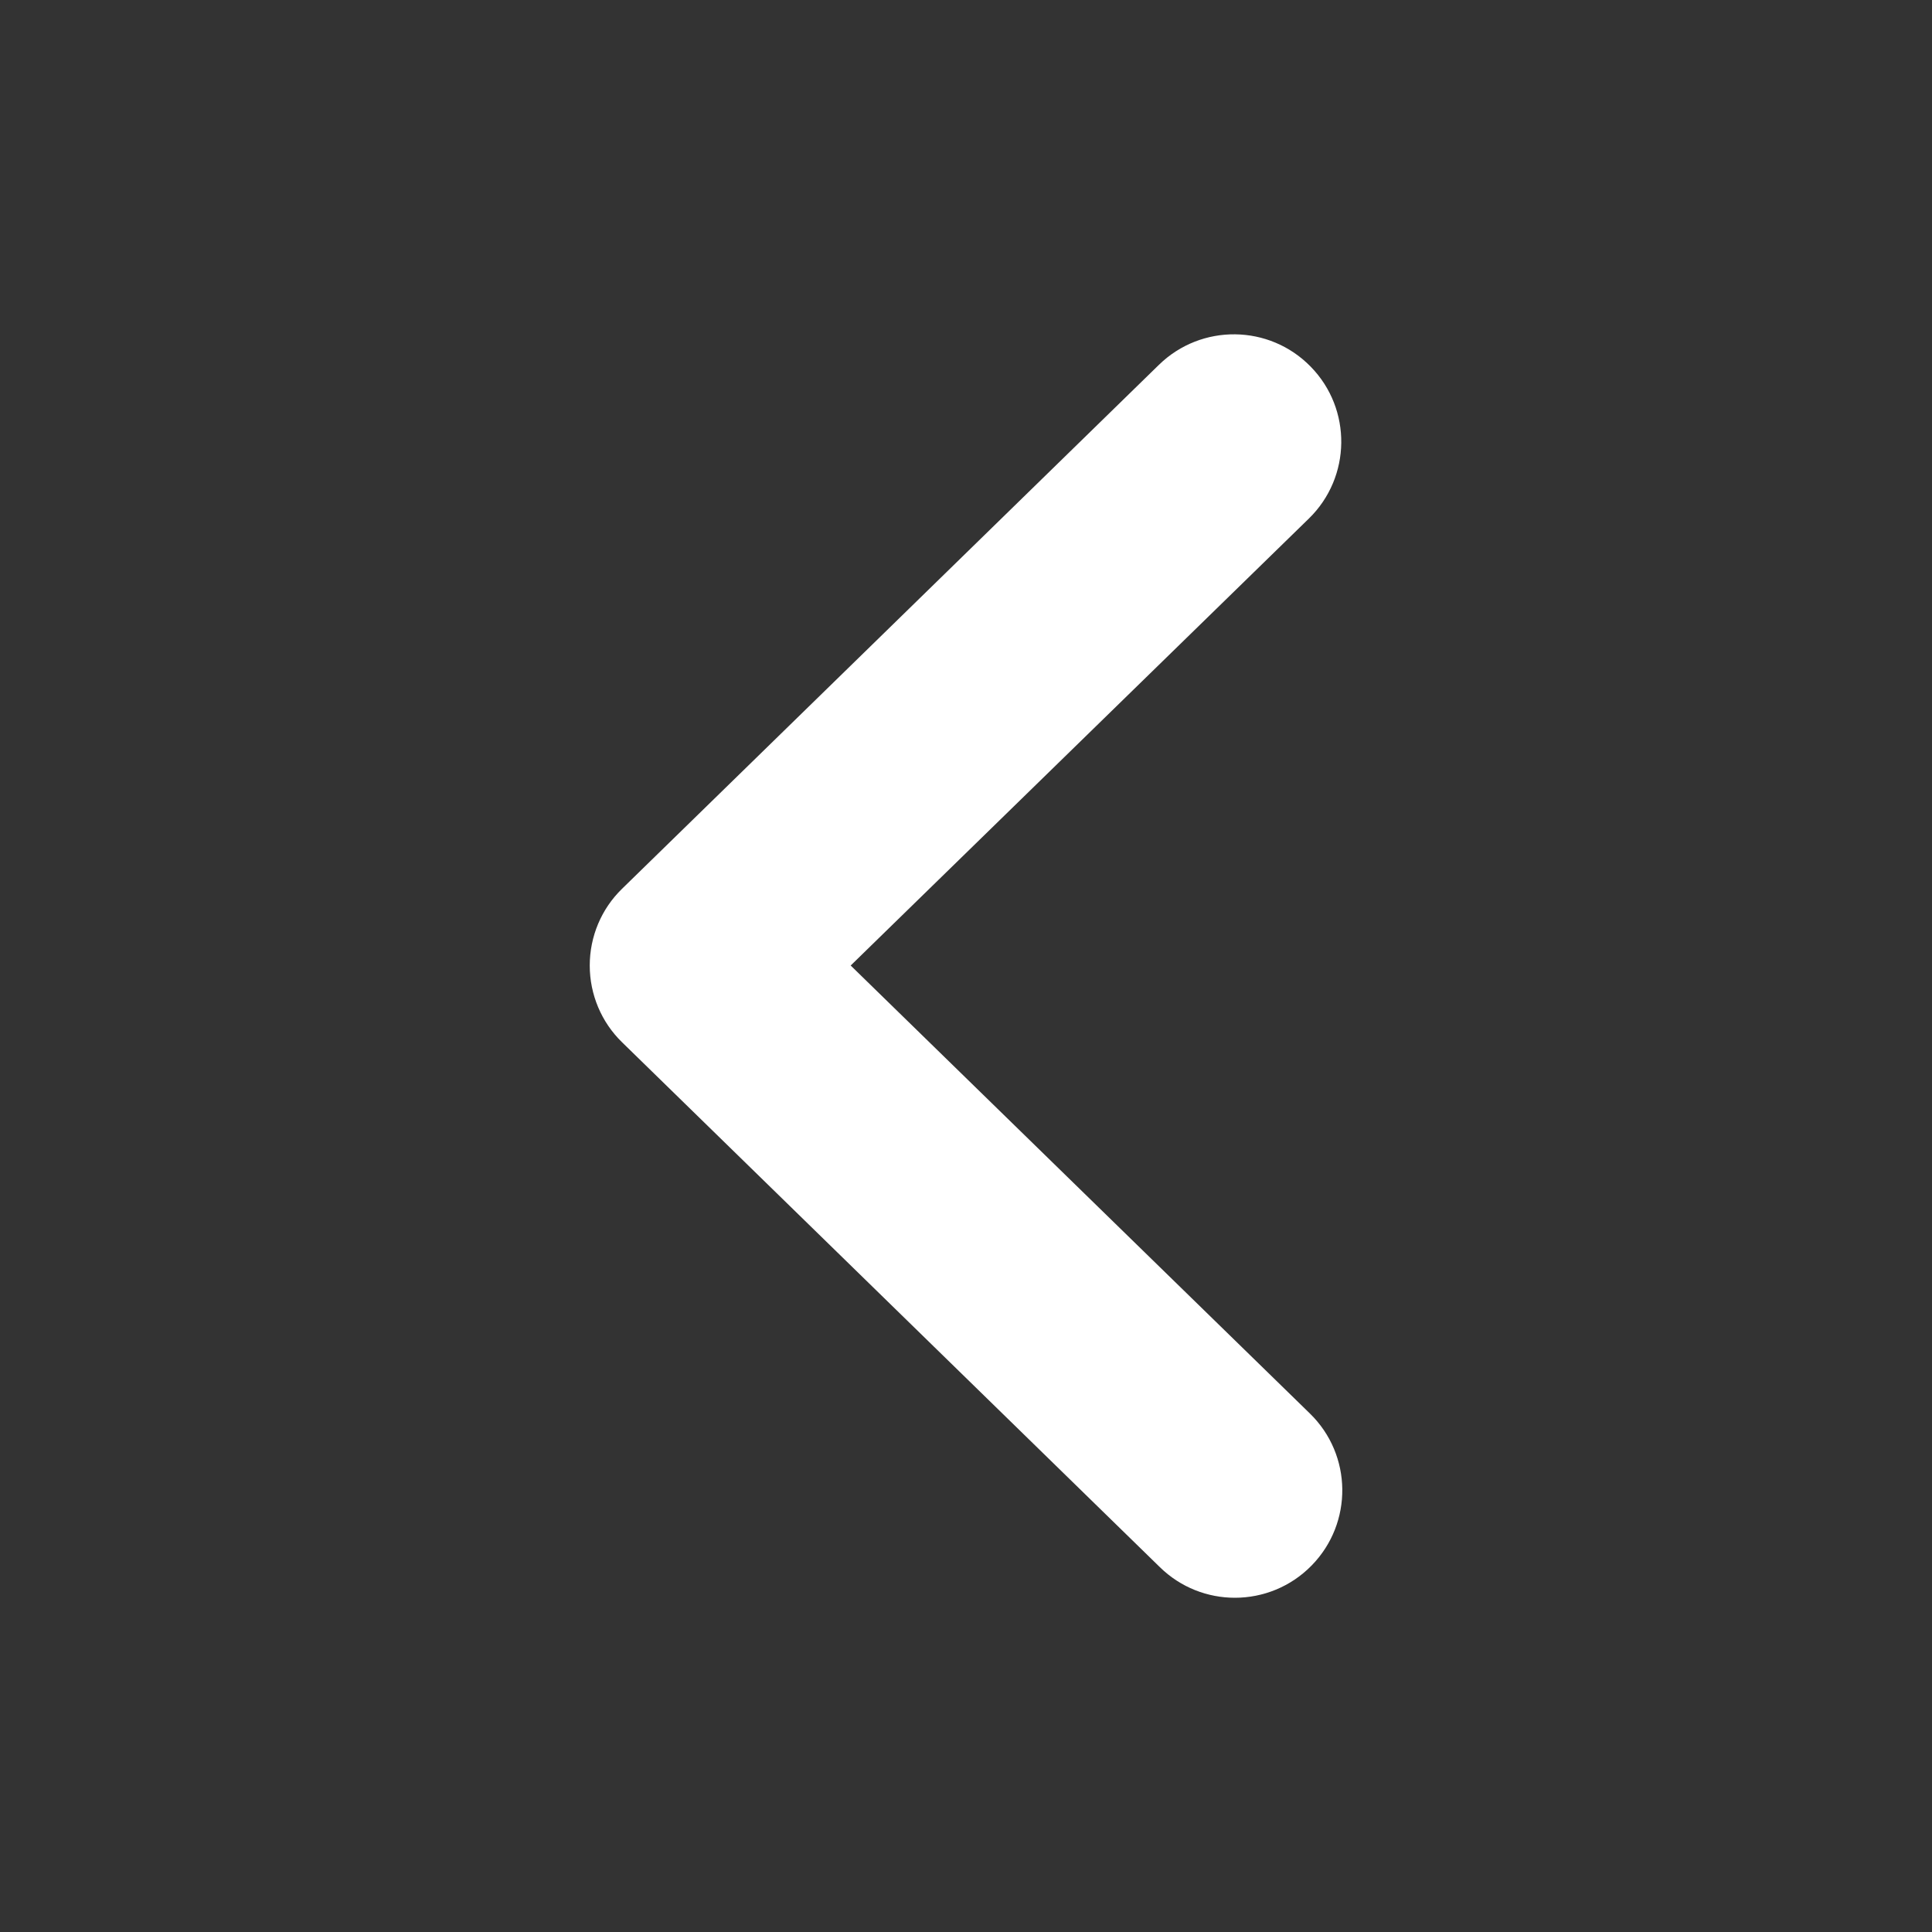 <svg width="16" height="16" viewBox="0 0 16 16" fill="none" xmlns="http://www.w3.org/2000/svg">
<rect x="0" y="0" width="16" height="16" fill="#333333" stroke="none"/>
<path d="M10.227 13.232C10.003 13.232 9.779 13.148 9.606 12.979L5.152 8.632C4.98 8.465 4.884 8.235 4.884 7.996C4.884 7.756 4.98 7.527 5.152 7.36L9.598 3.021C9.949 2.679 10.512 2.685 10.855 3.037C11.198 3.388 11.191 3.951 10.84 4.294L7.045 7.996L10.848 11.706C11.2 12.049 11.206 12.612 10.864 12.963C10.69 13.142 10.458 13.232 10.227 13.232Z" fill="white"/>
</svg>
